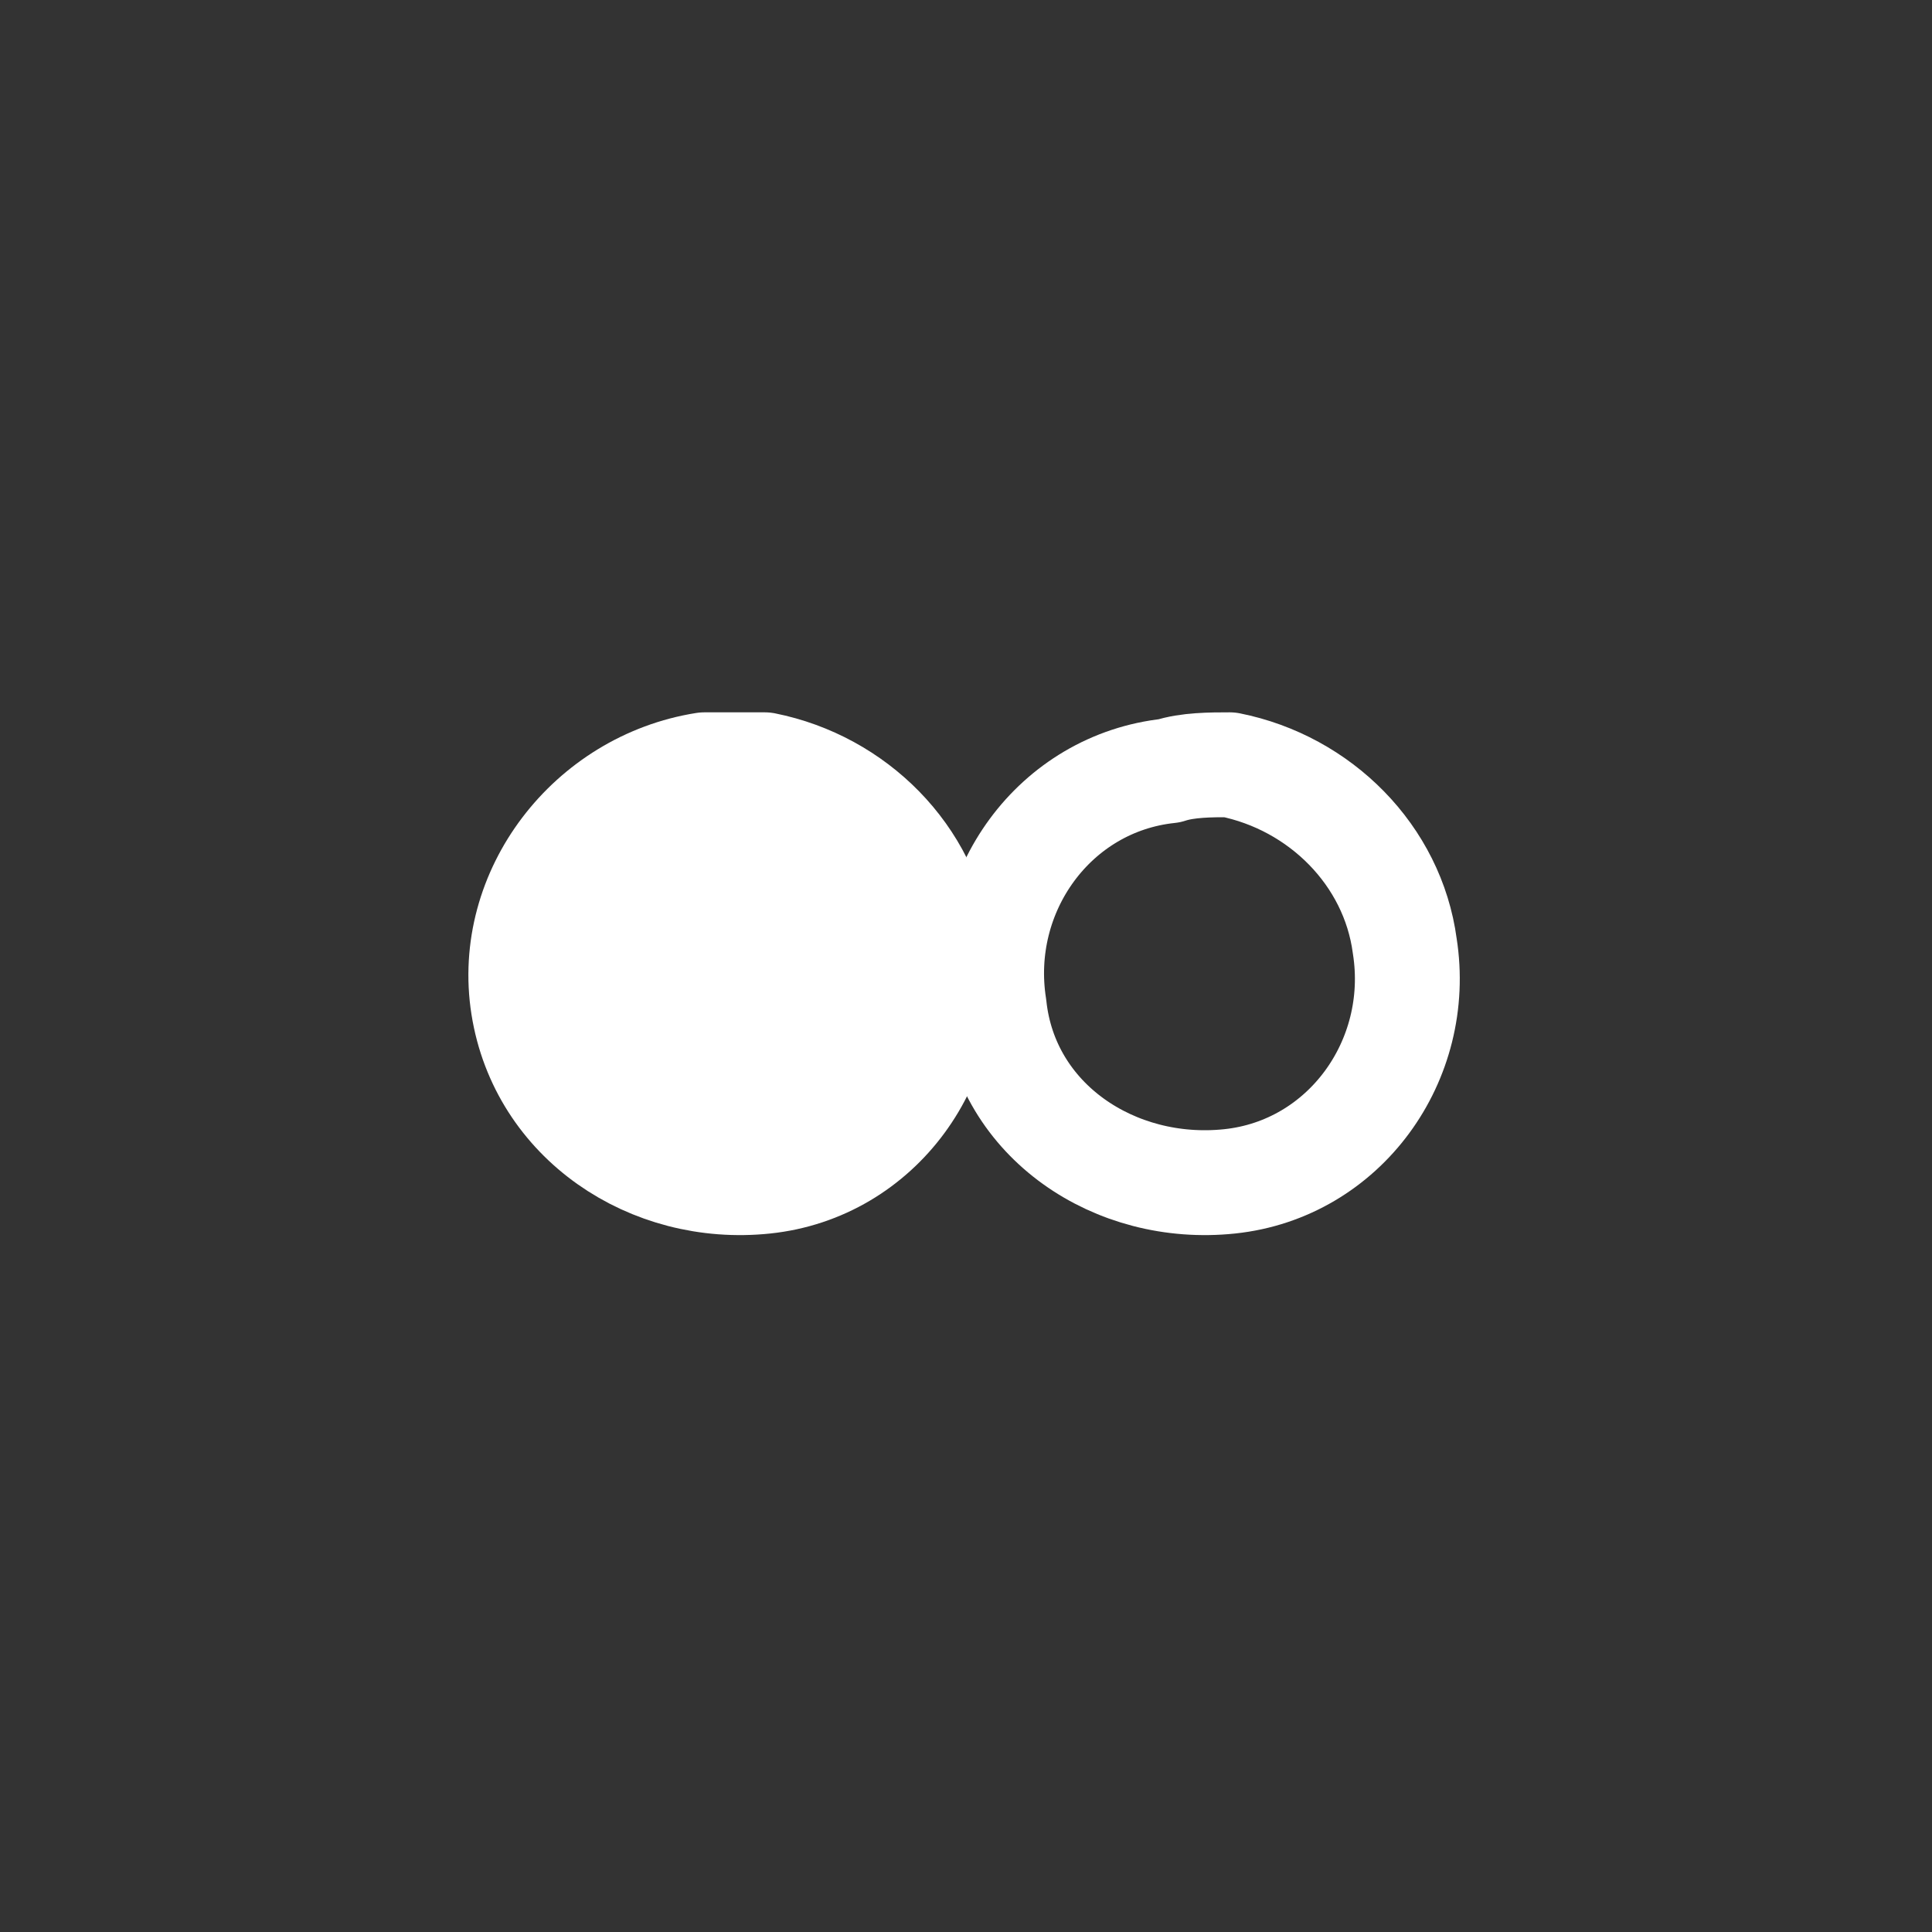 <svg xmlns="http://www.w3.org/2000/svg" xmlns:xlink="http://www.w3.org/1999/xlink" version="1.1" id="Icon-Fliker" x="0px" y="0px" viewBox="0 0 32 32" style="enable-background:new 0 0 32 32;" xml:space="preserve" height="25" width="25">
<rect x="0" y="0" width="32" height="32" fill="#333333" stroke="none"/>
<style type="text/css">
	.st0{fill:#FFFFFF;stroke:#FFFFFF;stroke-width:1.737;stroke-linecap:round;stroke-linejoin:round;stroke-miterlimit:10;}
	.st1{fill:none;stroke:#FFFFFF;stroke-width:1.737;stroke-linecap:round;stroke-linejoin:round;stroke-miterlimit:10;}
</style>
<g id="Icons_Facebook" transform="translate(8.667 12.667)">
	<g id="Group">
		<path id="Path" class="st0" d="M6.9,3c0.3,1.9-1,3.7-2.9,3.9S0.3,5.9,0,4S1.1,0.3,3,0C3.3,0,3.6,0,4,0C5.5,0.3,6.7,1.5,6.9,3z" stroke="#FFFFFF" fill="none" stroke-width="1.425px"></path>
		<path id="Path_Copy" class="st1" d="M14.6,3c0.3,1.9-1,3.7-2.9,3.9S8,5.9,7.8,4c-0.3-1.9,1-3.7,2.9-3.9C11,0,11.4,0,11.7,0    C13.2,0.3,14.4,1.5,14.6,3z" stroke="#FFFFFF" fill="none" stroke-width="1.737px"></path>
	</g>
</g>
</svg>